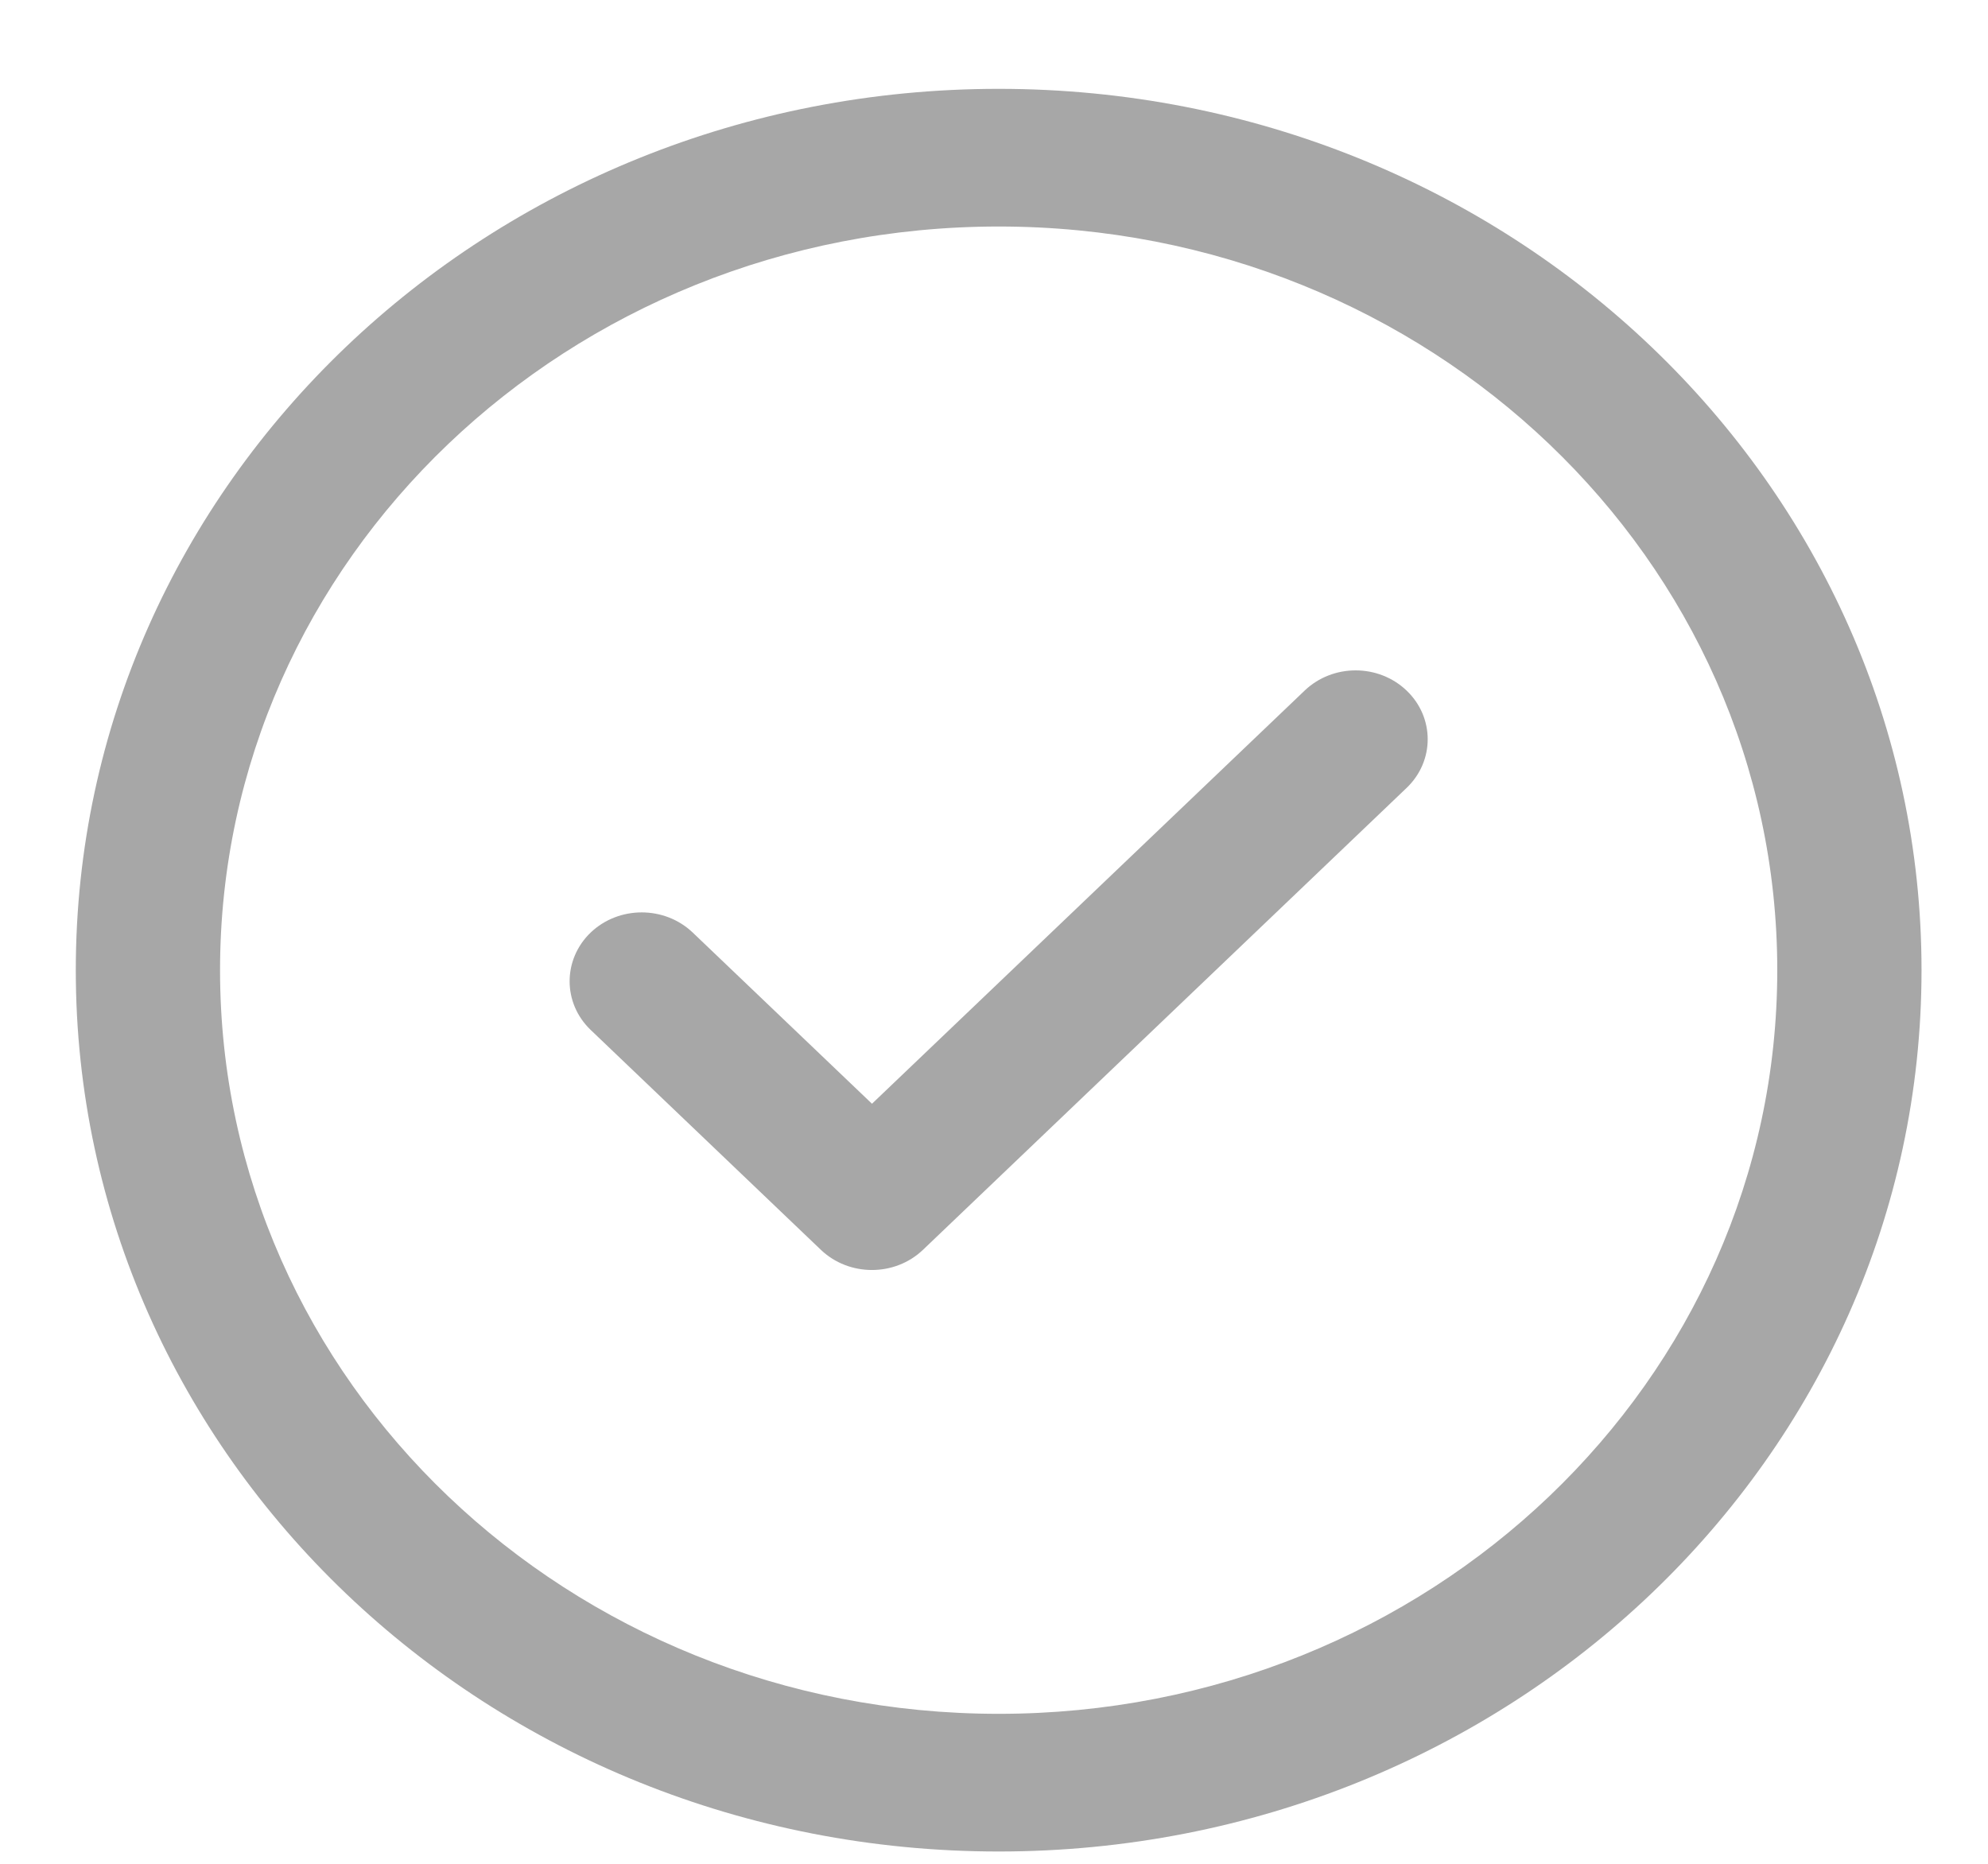 <svg width="16" height="15" viewBox="0 0 16 15" fill="none" xmlns="http://www.w3.org/2000/svg">
<g clip-path="url(#clip0_353_6663)">
<path d="M11.321 5.558C11.547 5.774 11.547 6.125 11.321 6.341L7.428 10.059C7.201 10.275 6.834 10.275 6.607 10.059L4.754 8.289C4.528 8.073 4.528 7.722 4.754 7.505C4.981 7.289 5.348 7.289 5.575 7.505L7.018 8.883L10.5 5.558C10.727 5.341 11.094 5.341 11.321 5.558ZM15.465 7.808C15.465 11.729 12.142 14.901 8.038 14.901C3.932 14.901 0.61 11.728 0.61 7.808C0.61 3.888 3.933 0.715 8.038 0.715C12.143 0.715 15.465 3.888 15.465 7.808ZM14.304 7.808C14.304 4.5 11.501 1.823 8.038 1.823C4.574 1.823 1.771 4.501 1.771 7.808C1.771 11.116 4.574 13.793 8.038 13.793C11.502 13.793 14.304 11.116 14.304 7.808Z" fill="#A7A7A7"/>
</g>
<defs>
<clipPath id="clip0_353_6663">
<rect width="14.854" height="14.186" fill="white" transform="translate(0.61 0.715)"/>
</clipPath>
</defs>
</svg>

